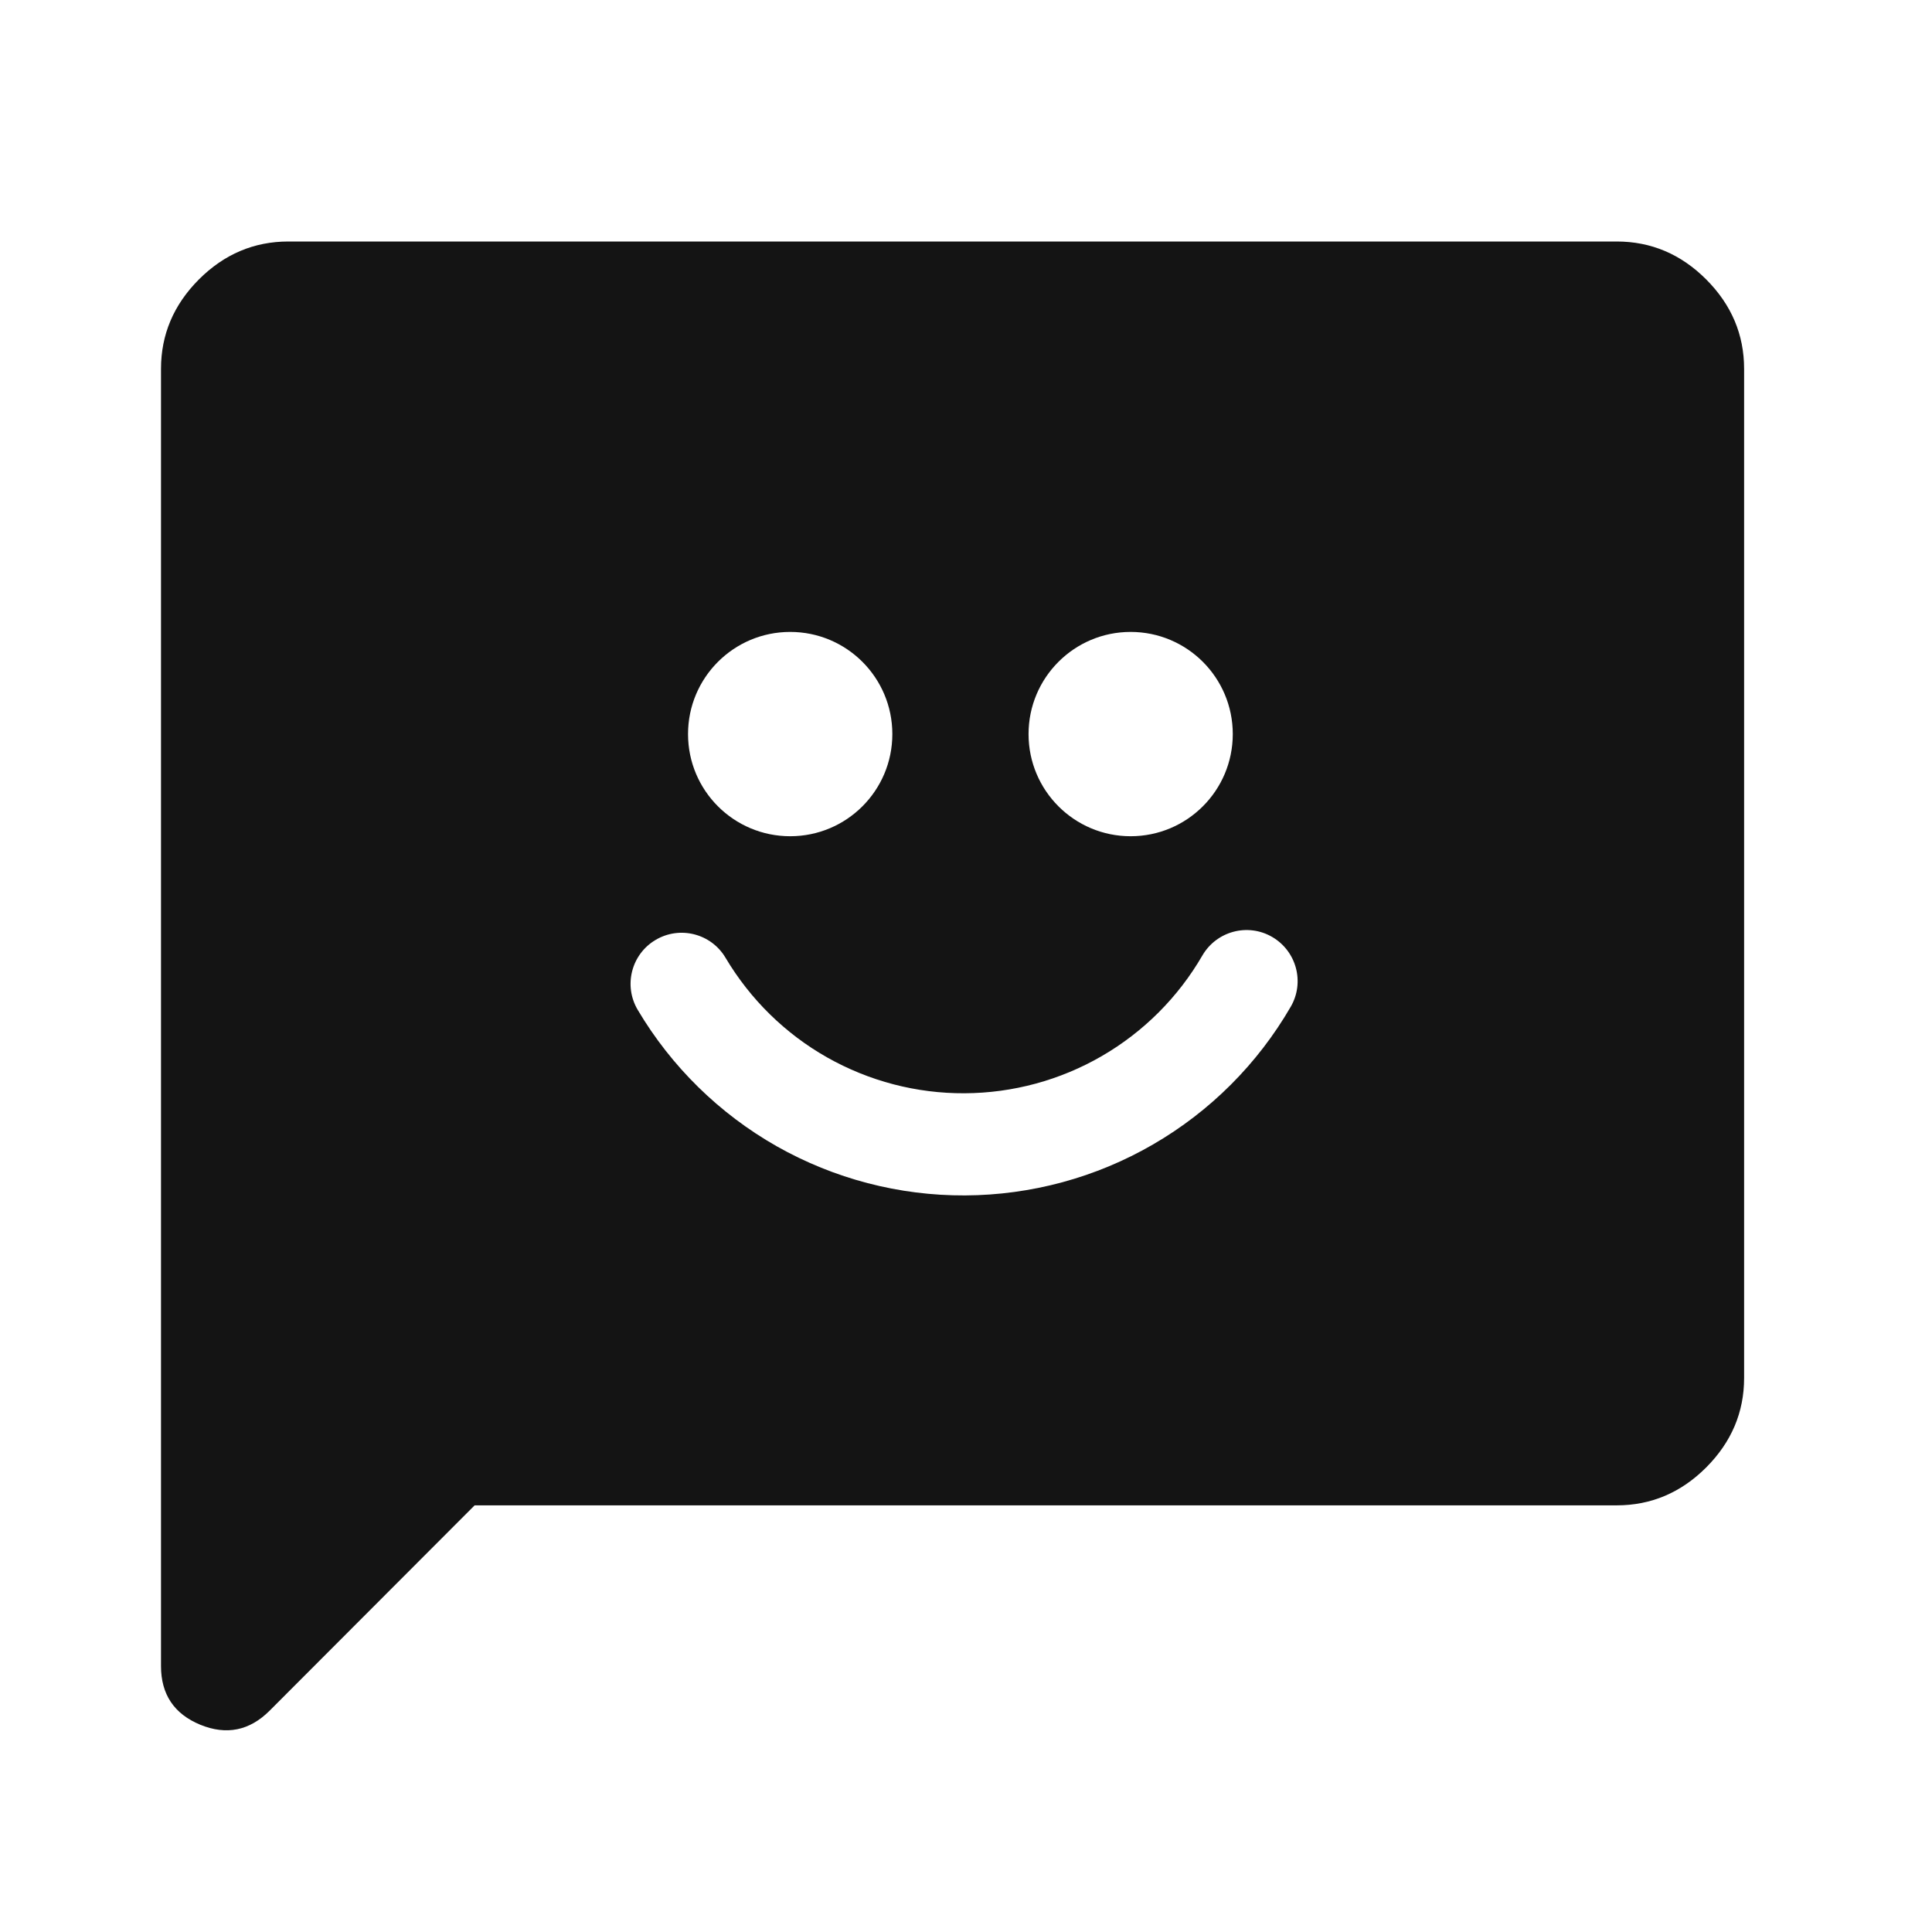 <svg width="24" height="24" viewBox="0 0 24 24" fill="none" xmlns="http://www.w3.org/2000/svg">
<path fill-rule="evenodd" clip-rule="evenodd" d="M5.896 18.7L3.35 21.25C3.1 21.5 2.812 21.558 2.487 21.425C2.163 21.291 2 21.048 2 20.696V4.583C2 4.156 2.157 3.786 2.471 3.471C2.785 3.157 3.156 3 3.583 3H20.083C20.51 3 20.881 3.157 21.195 3.471C21.509 3.786 21.666 4.156 21.666 4.583V17.117C21.666 17.544 21.509 17.914 21.195 18.229C20.881 18.543 20.51 18.7 20.083 18.7H5.896ZM11.085 9.119C11.085 9.82 10.517 10.388 9.816 10.388C9.115 10.388 8.547 9.82 8.547 9.119C8.547 8.418 9.115 7.85 9.816 7.85C10.517 7.85 11.085 8.418 11.085 9.119ZM15.314 9.119C15.314 9.82 14.746 10.388 14.045 10.388C13.345 10.388 12.777 9.82 12.777 9.119C12.777 8.418 13.345 7.85 14.045 7.85C14.746 7.85 15.314 8.418 15.314 9.119ZM16.034 12.506C15.623 13.216 15.033 13.806 14.323 14.217C13.614 14.628 12.809 14.846 11.989 14.85C11.169 14.854 10.362 14.643 9.648 14.239C8.935 13.834 8.34 13.25 7.922 12.545C7.743 12.243 7.843 11.854 8.144 11.676C8.446 11.497 8.835 11.597 9.013 11.898C9.319 12.413 9.753 12.84 10.274 13.135C10.795 13.43 11.384 13.584 11.983 13.581C12.582 13.578 13.169 13.419 13.687 13.119C14.205 12.819 14.636 12.388 14.936 11.87C15.112 11.567 15.5 11.463 15.803 11.639C16.106 11.815 16.21 12.203 16.034 12.506Z" fill="#141414"/>
</svg>

